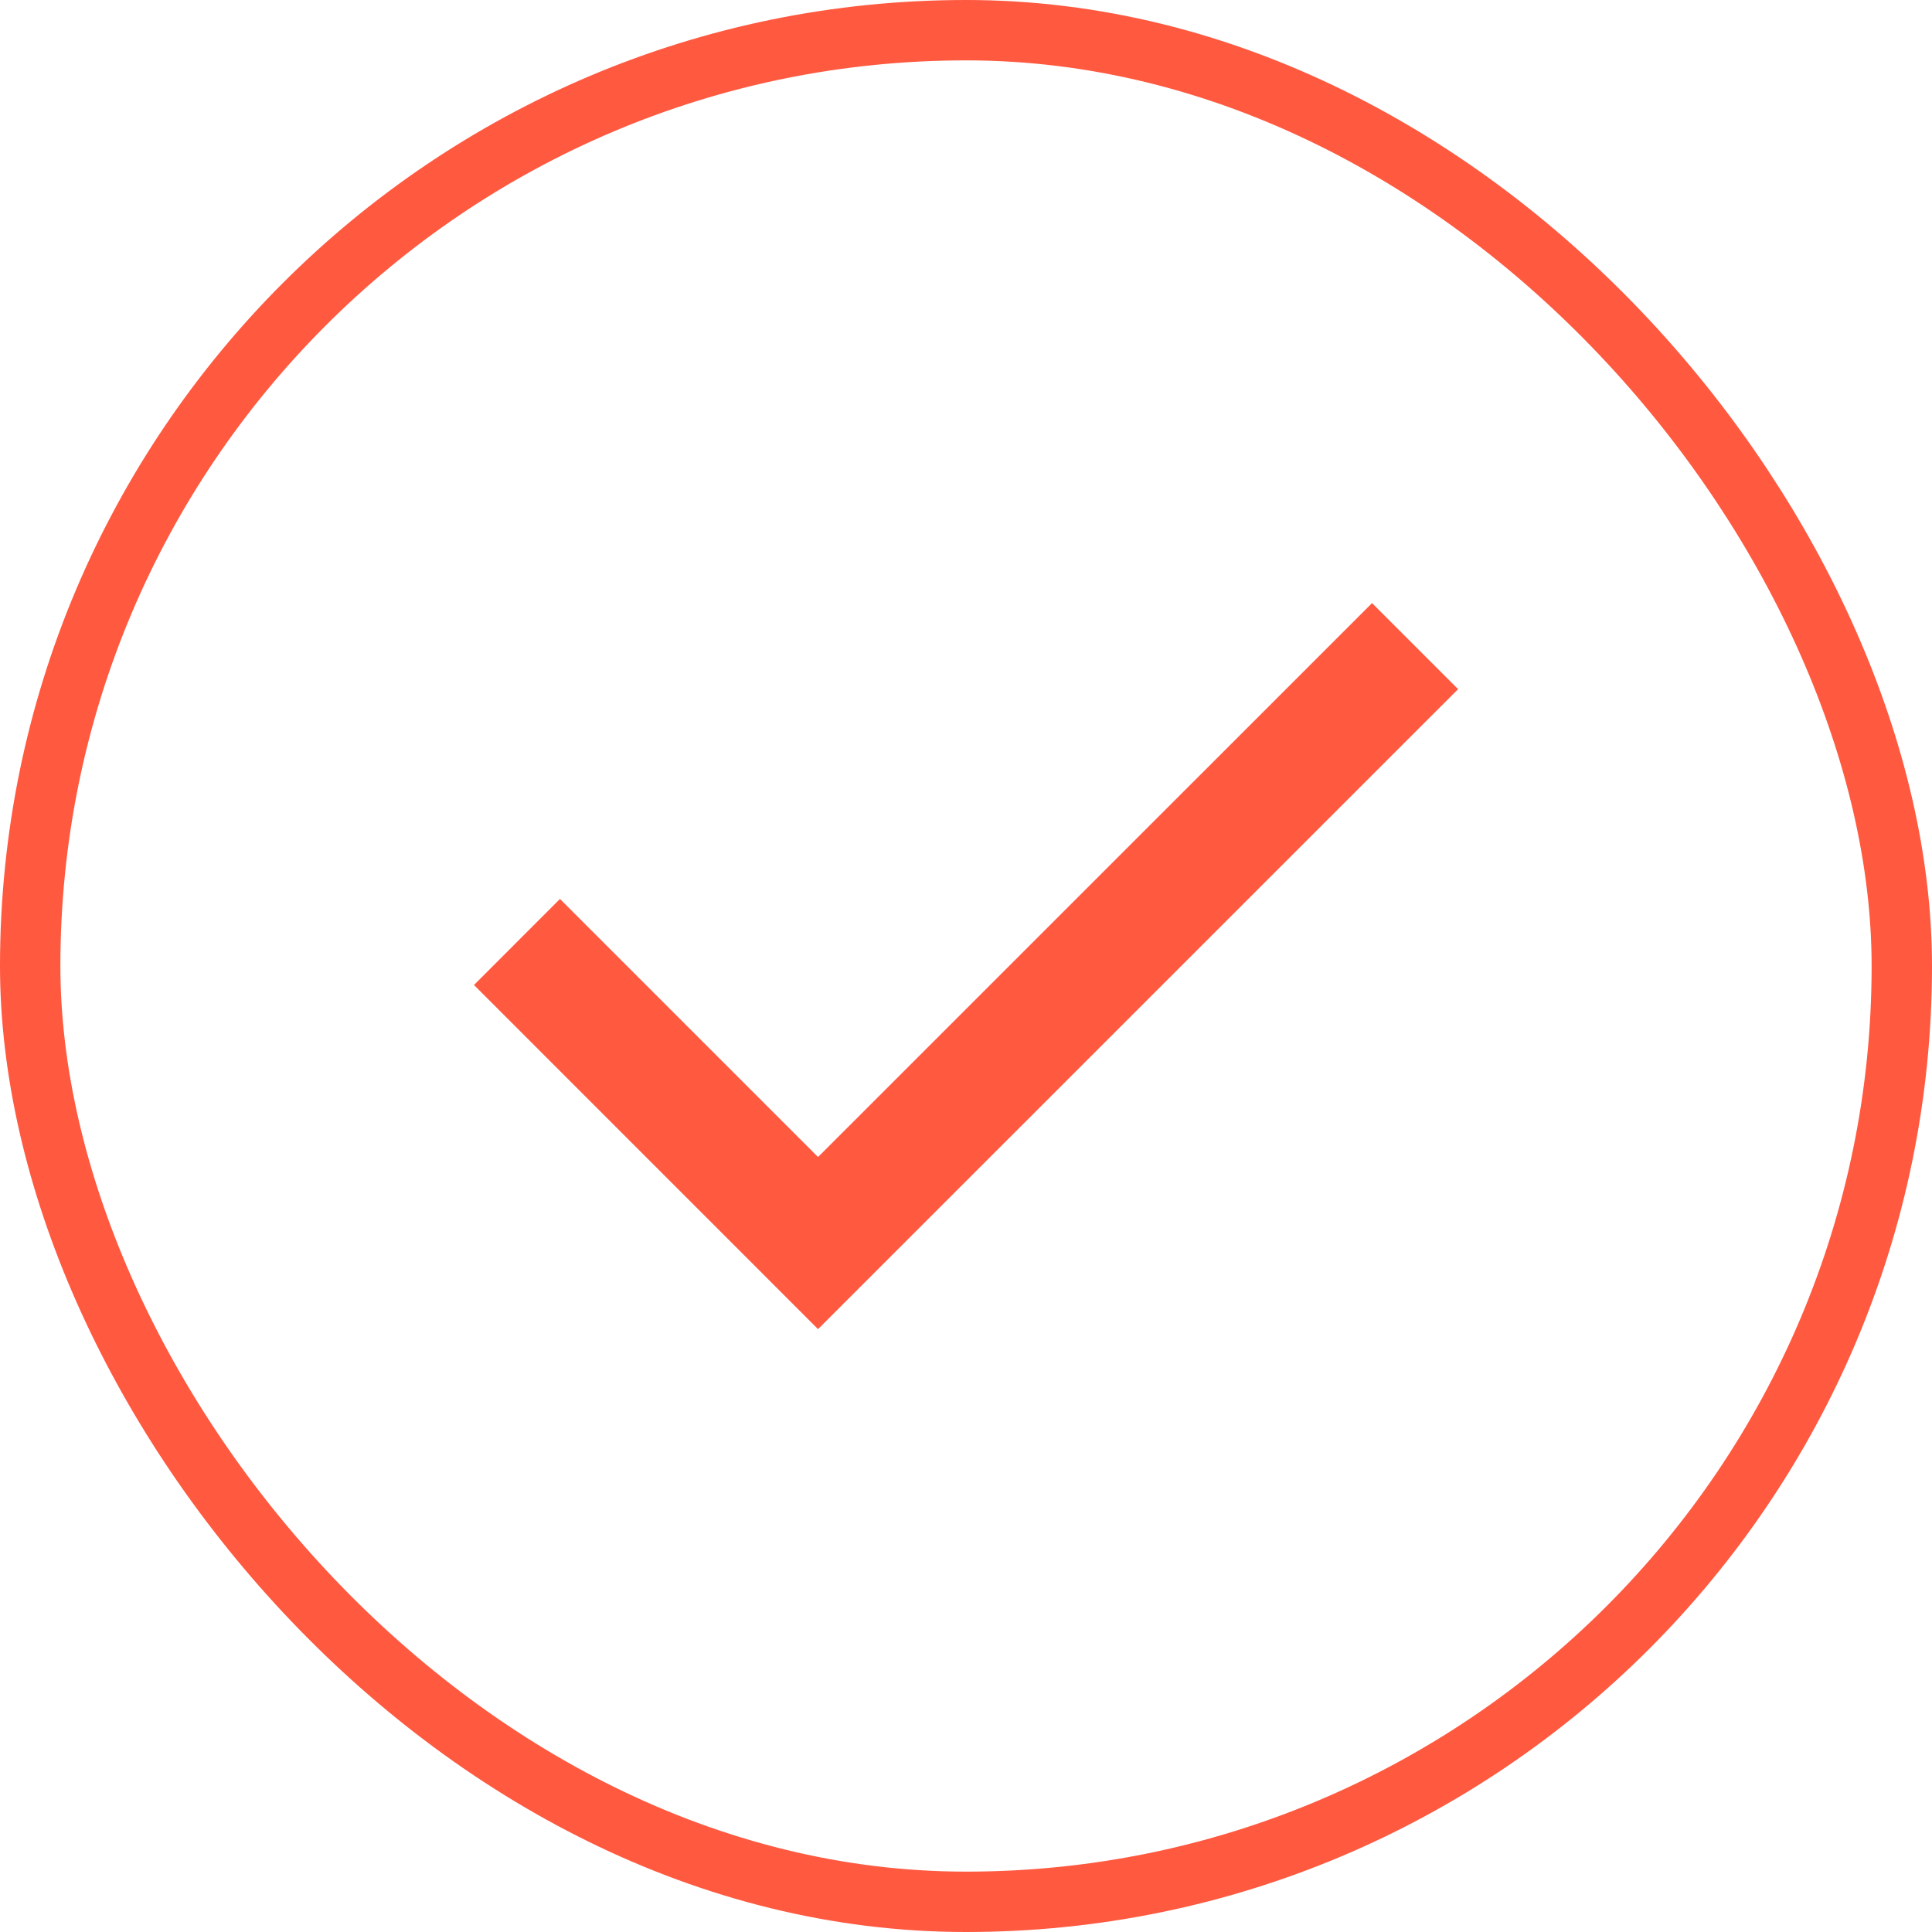 <svg width="24" height="24" viewBox="0 0 24 24" fill="none" xmlns="http://www.w3.org/2000/svg">
<rect x="0.375" y="0.375" width="23.25" height="23.25" rx="11.625" stroke="#FF5940" stroke-width="0.75"/>
<path d="M10.162 16.511L5.888 12.236L6.956 11.167L10.162 14.373L17.044 7.492L18.113 8.561L10.162 16.511Z" fill="#FF5940"/>
</svg>
